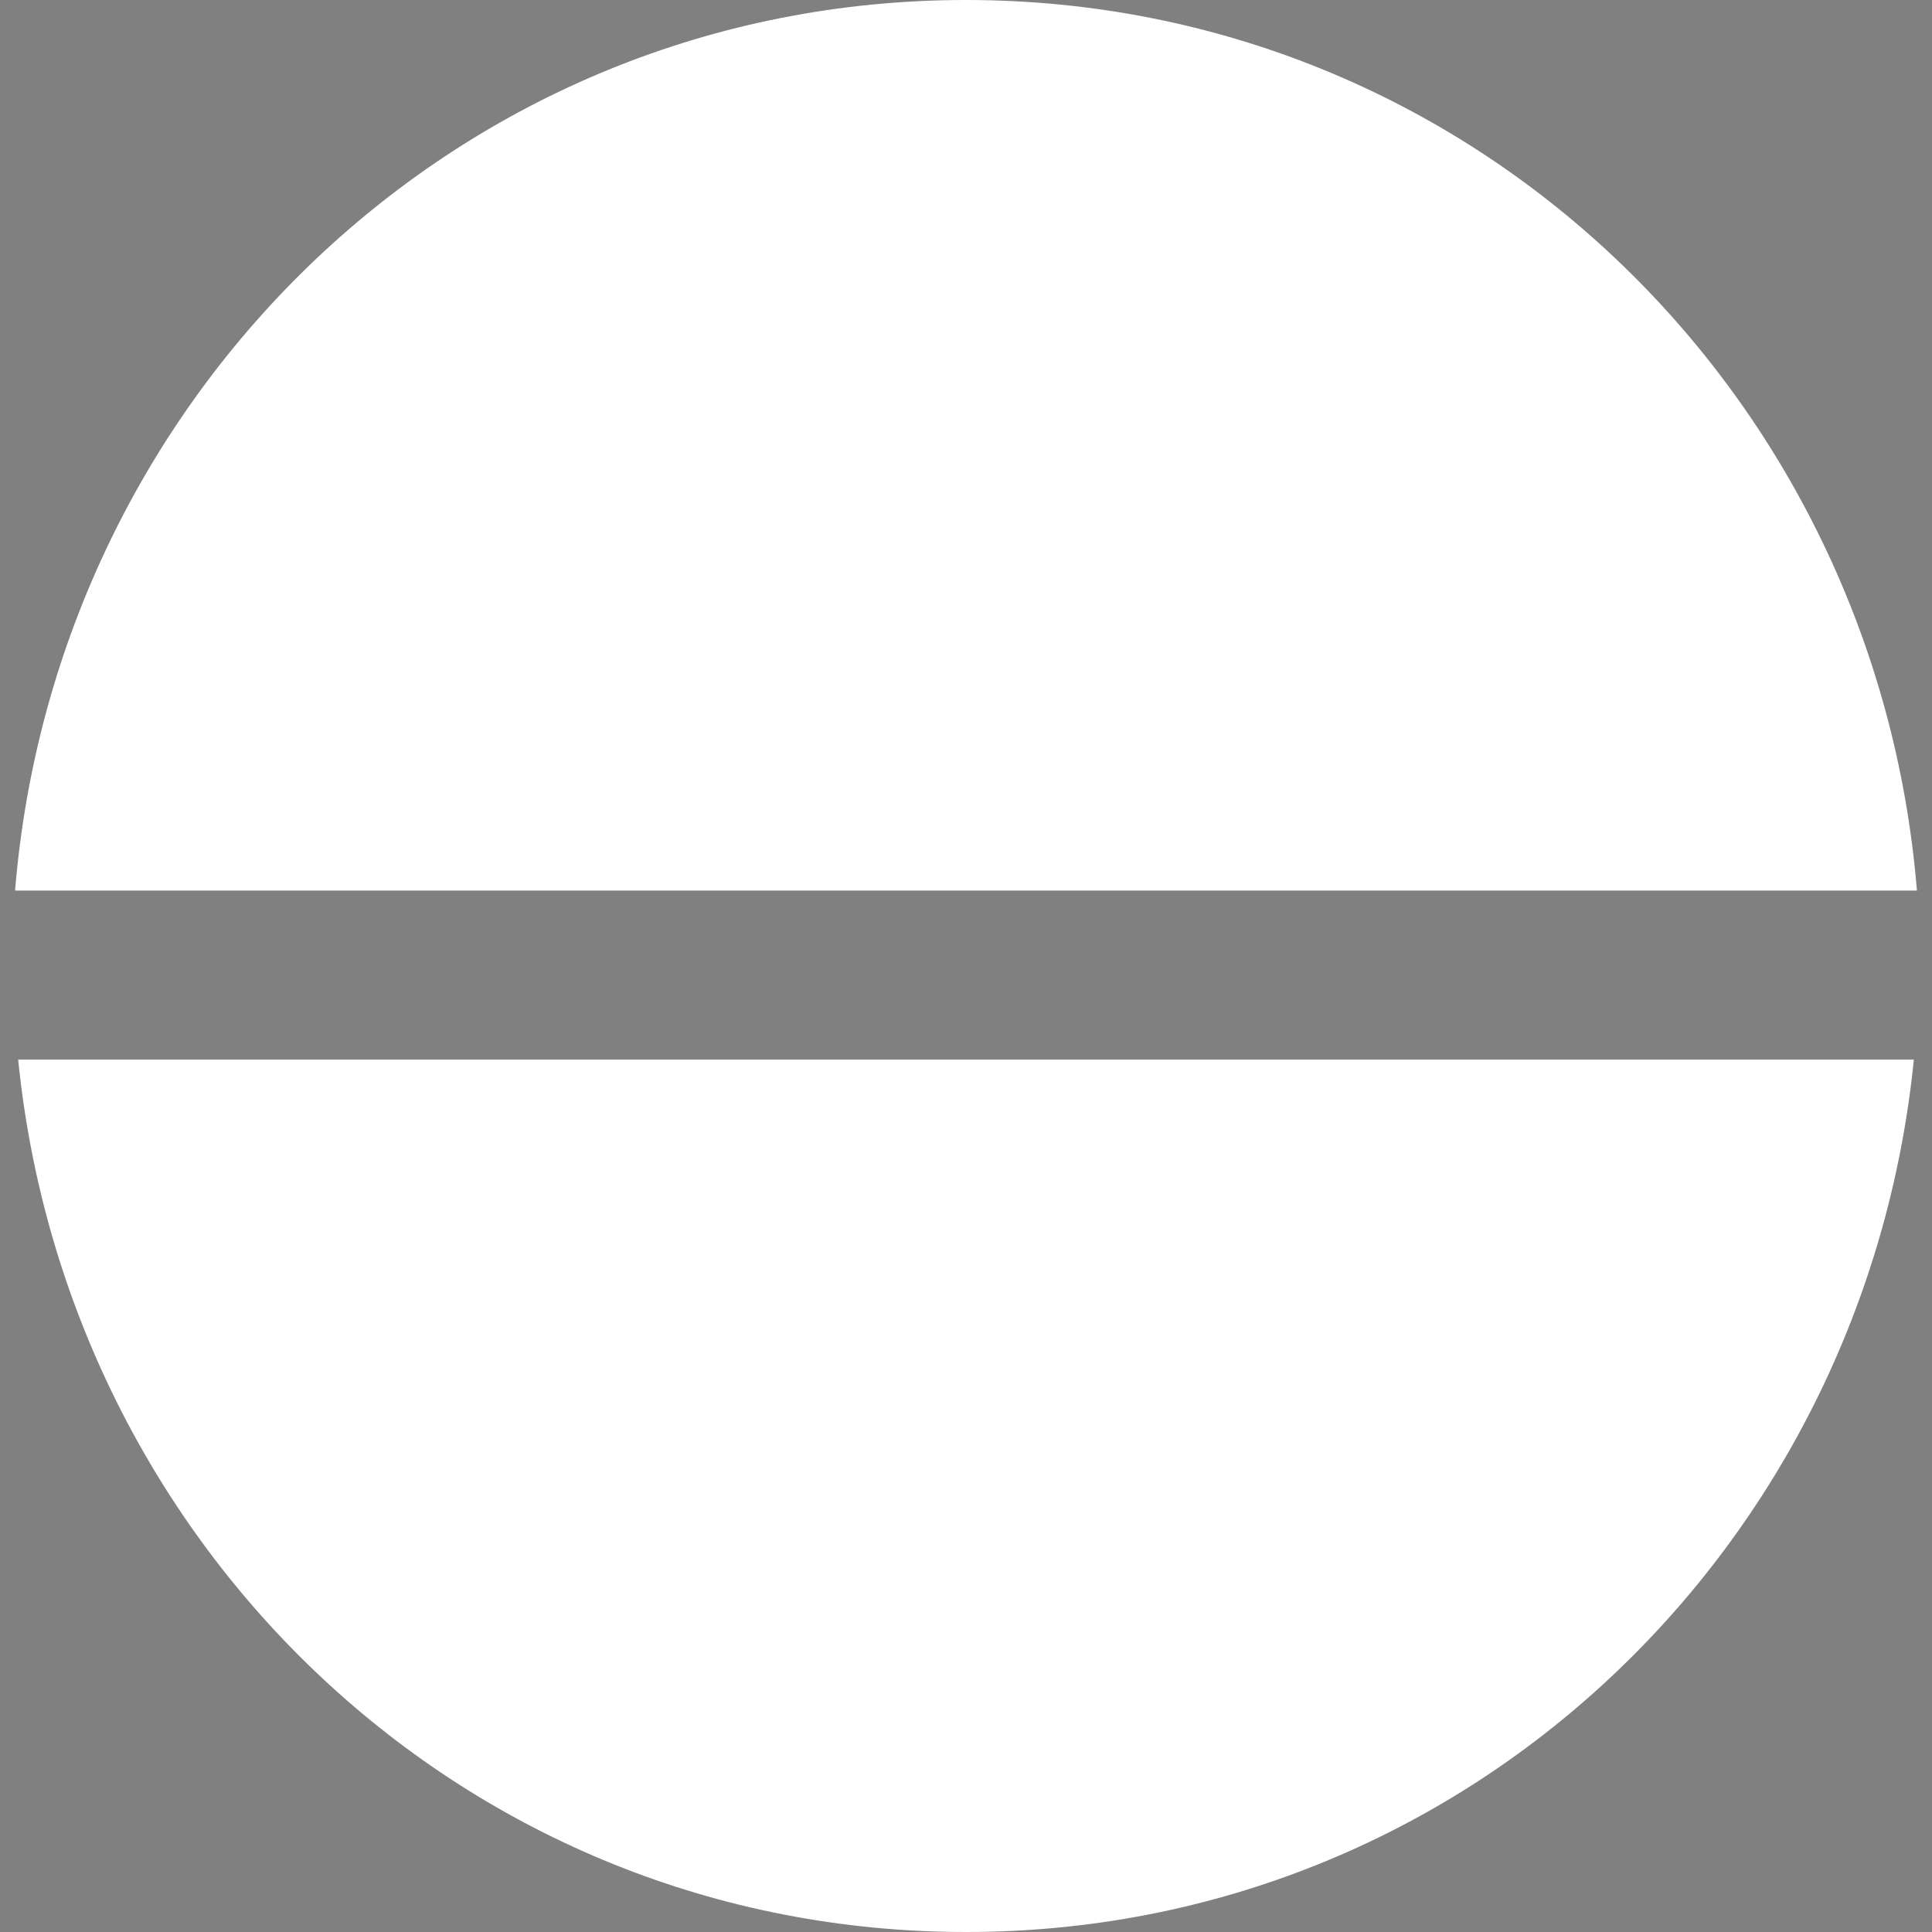 <?xml version="1.0" encoding="UTF-8" standalone="no"?>
<!DOCTYPE svg PUBLIC "-//W3C//DTD SVG 1.1//EN" "http://www.w3.org/Graphics/SVG/1.1/DTD/svg11.dtd">
<!-- Created with Vectornator (http://vectornator.io/) -->
<svg stroke-miterlimit="10" style="fill-rule:nonzero;clip-rule:evenodd;stroke-linecap:round;stroke-linejoin:round;" version="1.1" viewBox="0 0 20 20" xml:space="preserve" xmlns="http://www.w3.org/2000/svg" xmlns:xlink="http://www.w3.org/1999/xlink">
<rect x="0" y="0" width="20" height="20" fill="#808080" stroke="none"/>
<defs/>
<g id="Layer-1">
<path d="M1.27183e-07 10L20 10" fill="#000000" fill-rule="nonzero" opacity="1" stroke="none"/>
<path d="M10 0C4.755 0 0.576 4.083 0.156 9.219L19.844 9.219C19.424 4.083 15.245 0 10 0ZM0.188 10.969C0.695 16.016 4.819 20 10 20C15.181 20 19.305 16.016 19.812 10.969L0.188 10.969Z" fill="#ffffff" fill-rule="nonzero" opacity="1" stroke="none"/>
</g>
</svg>
